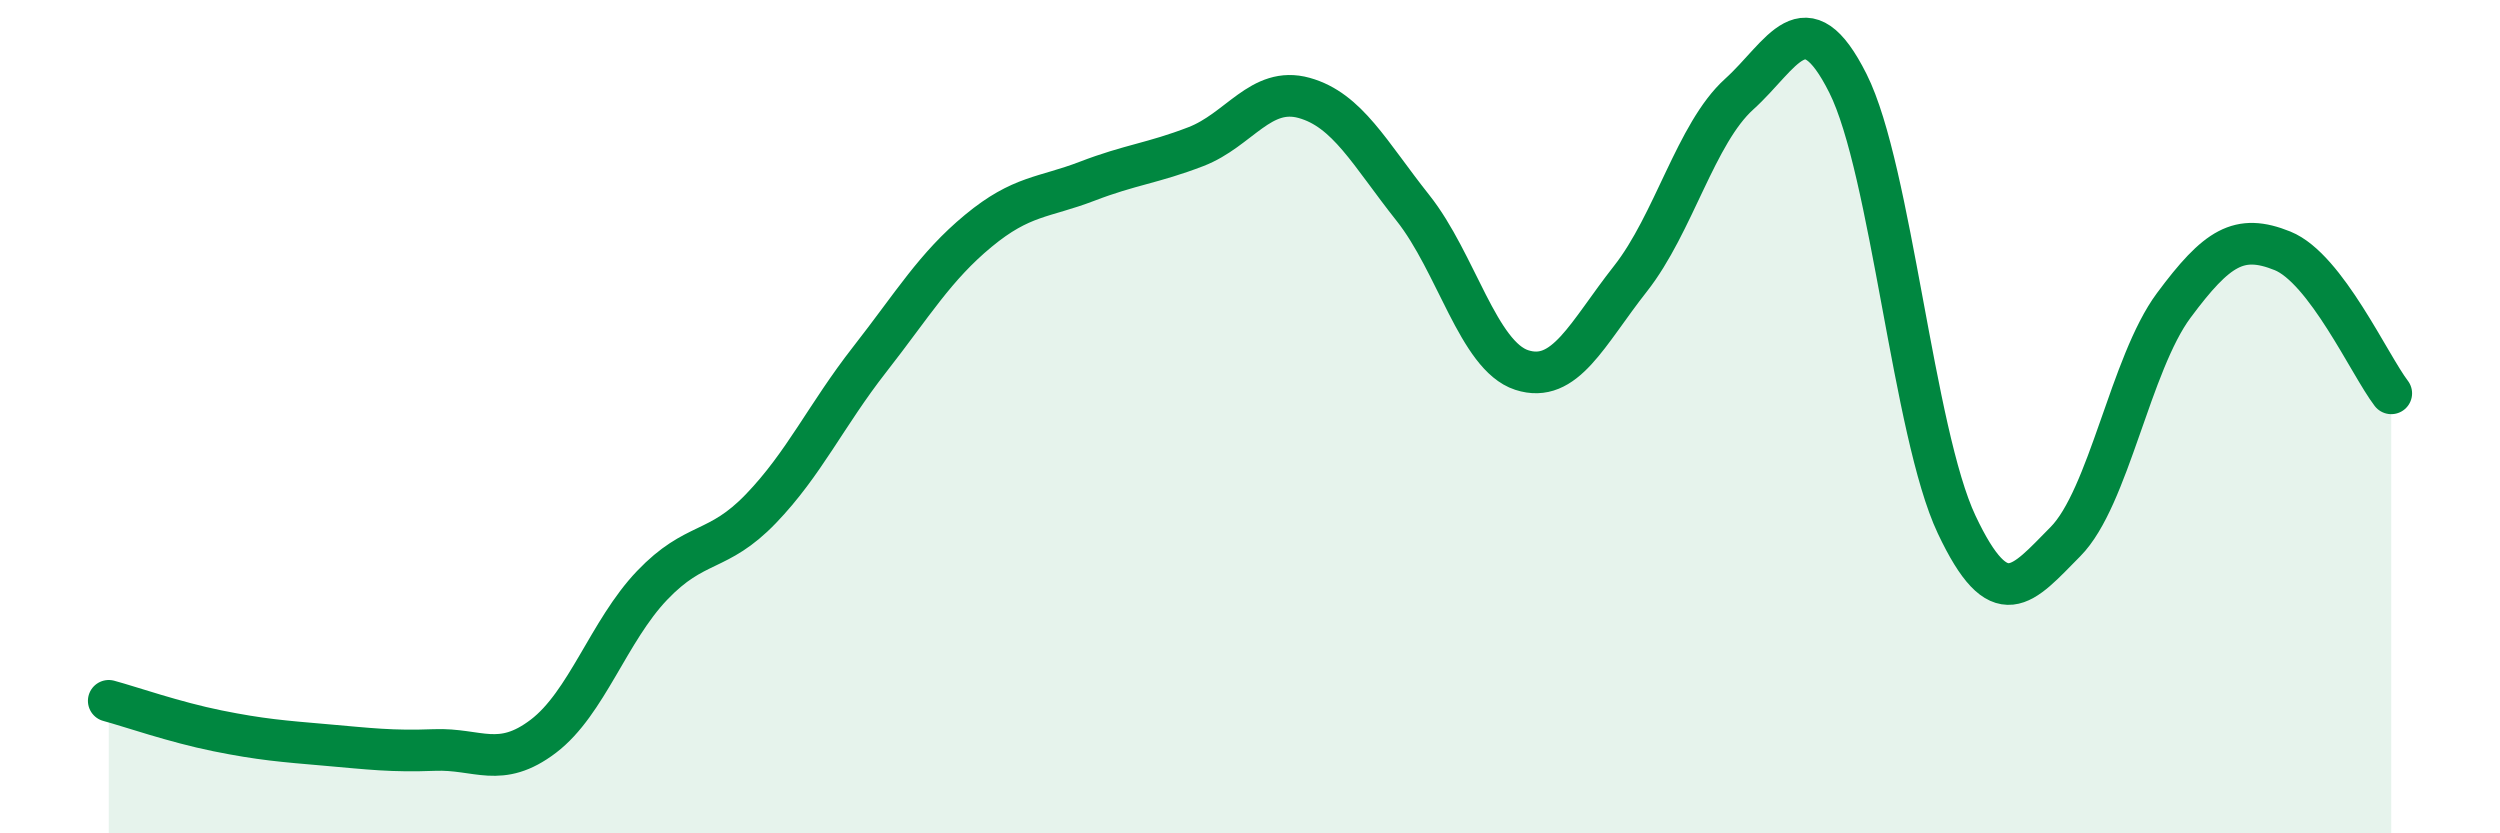 
    <svg width="60" height="20" viewBox="0 0 60 20" xmlns="http://www.w3.org/2000/svg">
      <path
        d="M 2.61,16.82 C 3.13,16.96 4.18,17.33 5.22,17.54 C 6.26,17.75 6.79,17.79 7.83,17.88 C 8.87,17.97 9.39,18.04 10.43,18 C 11.47,17.96 12,18.46 13.04,17.67 C 14.08,16.88 14.61,15.14 15.65,14.05 C 16.69,12.96 17.22,13.29 18.26,12.21 C 19.3,11.13 19.83,9.96 20.87,8.63 C 21.91,7.3 22.44,6.4 23.48,5.54 C 24.52,4.68 25.05,4.75 26.09,4.35 C 27.13,3.95 27.66,3.92 28.7,3.52 C 29.74,3.12 30.26,2.06 31.3,2.35 C 32.34,2.64 32.87,3.68 33.91,4.99 C 34.95,6.3 35.48,8.54 36.52,8.88 C 37.56,9.22 38.09,8.01 39.13,6.69 C 40.17,5.37 40.7,3.2 41.74,2.26 C 42.78,1.32 43.31,-0.07 44.35,2 C 45.39,4.07 45.92,10.39 46.96,12.59 C 48,14.79 48.53,14.05 49.57,13 C 50.61,11.95 51.13,8.73 52.17,7.33 C 53.21,5.93 53.74,5.6 54.78,6.02 C 55.82,6.44 56.87,8.76 57.39,9.44L57.39 20L2.61 20Z"
        fill="#008740"
        opacity="0.1"
        stroke-linecap="round"
        stroke-linejoin="round"
      />
      <path
        d="M 2.61,16.82 C 3.13,16.96 4.18,17.33 5.22,17.54 C 6.26,17.75 6.79,17.79 7.83,17.88 C 8.87,17.97 9.39,18.04 10.43,18 C 11.47,17.96 12,18.46 13.04,17.67 C 14.08,16.88 14.61,15.14 15.65,14.05 C 16.69,12.96 17.22,13.29 18.26,12.21 C 19.3,11.13 19.83,9.96 20.87,8.63 C 21.91,7.3 22.44,6.4 23.48,5.54 C 24.52,4.68 25.05,4.75 26.09,4.35 C 27.13,3.95 27.66,3.92 28.7,3.52 C 29.74,3.12 30.26,2.06 31.3,2.35 C 32.34,2.64 32.87,3.68 33.91,4.99 C 34.95,6.3 35.48,8.54 36.52,8.88 C 37.56,9.22 38.09,8.01 39.13,6.69 C 40.17,5.37 40.7,3.2 41.74,2.26 C 42.78,1.32 43.31,-0.07 44.35,2 C 45.39,4.07 45.92,10.39 46.96,12.59 C 48,14.79 48.53,14.05 49.57,13 C 50.61,11.95 51.13,8.73 52.17,7.33 C 53.21,5.93 53.74,5.6 54.78,6.02 C 55.82,6.44 56.87,8.76 57.39,9.44"
        stroke="#008740"
        stroke-width="1"
        fill="none"
        stroke-linecap="round"
        stroke-linejoin="round"
      />
    </svg>
  